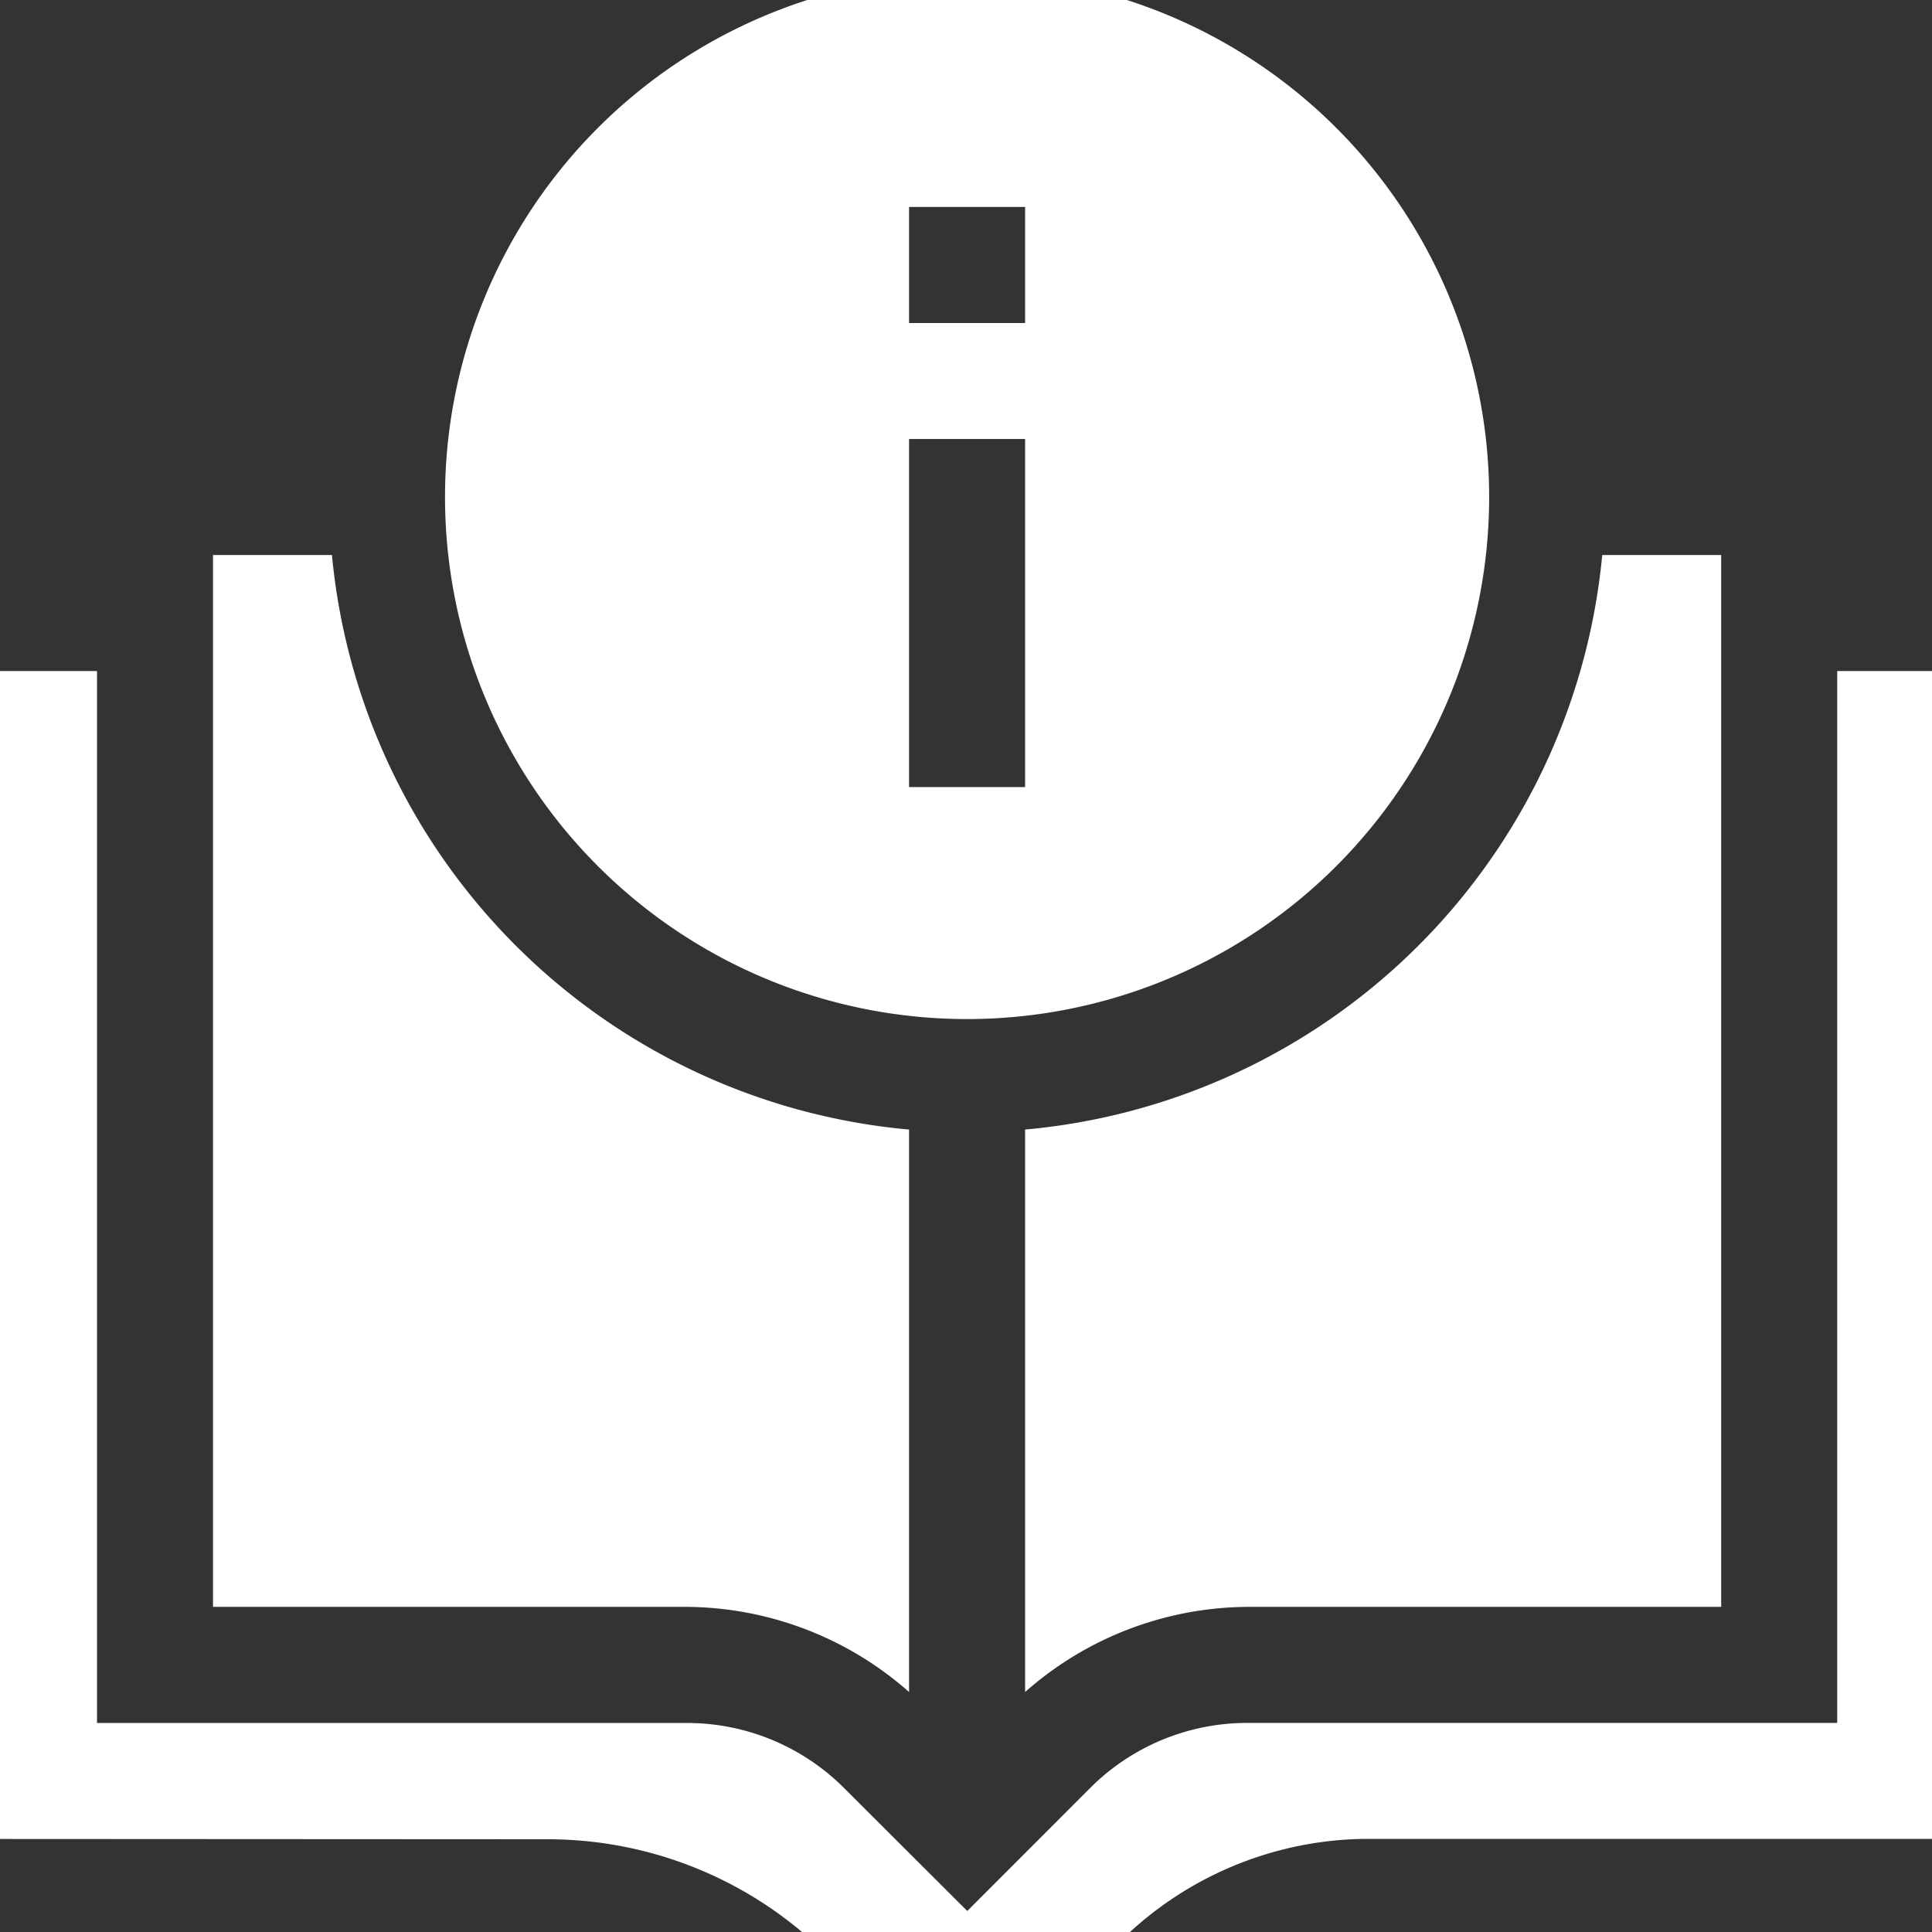 <svg xmlns="http://www.w3.org/2000/svg" xmlns:xlink="http://www.w3.org/1999/xlink" width="32" height="32" viewBox="0 0 32 32">
  <rect x="0" y="0" width="32" height="32" fill="#333333" stroke="none"/>
  <defs>
    <clipPath id="clip-path">
      <rect id="Rectangle_1651" data-name="Rectangle 1651" width="32" height="32" transform="translate(0.379 0.379)" fill="#fff"/>
    </clipPath>
  </defs>
  <g id="Group_13965" data-name="Group 13965" transform="translate(-0.379 -0.449)">
    <g id="Group_13964" data-name="Group 13964" transform="translate(0 0.07)" clip-path="url(#clip-path)">
      <path id="Path_19428" data-name="Path 19428" d="M129.647,0a8.647,8.647,0,1,0,8.647,8.647A8.647,8.647,0,0,0,129.647,0m.961,13.451h-1.922V7.686h1.922Zm0-7.686h-1.922V3.843h1.922Z" transform="translate(-113.25 -0.036)" fill="#fff"/>
      <path id="Path_19429" data-name="Path 19429" d="M72.529,159.516A10.551,10.551,0,0,1,62.97,150H61v17.422h7.859a5.612,5.612,0,0,1,3.67,1.41Z" transform="translate(-57.093 -140.428)" fill="#fff"/>
      <path id="Path_19430" data-name="Path 19430" d="M280.559,150A10.551,10.551,0,0,1,271,159.516v9.316a5.612,5.612,0,0,1,3.67-1.41h7.859V150Z" transform="translate(-253.642 -140.428)" fill="#fff"/>
      <path id="Path_19431" data-name="Path 19431" d="M30.809,180v17.422H21.036a3.678,3.678,0,0,0-2.6,1.077L16.4,200.537,14.359,198.5a3.677,3.677,0,0,0-2.6-1.077H1.986V180H0v19.344l9.455.005a6.543,6.543,0,0,1,4.623,1.916h4.639a5.86,5.86,0,0,1,4.233-1.922h9.844V180Z" transform="translate(0 -168.506)" fill="#fff"/>
    </g>
  </g>
</svg>
